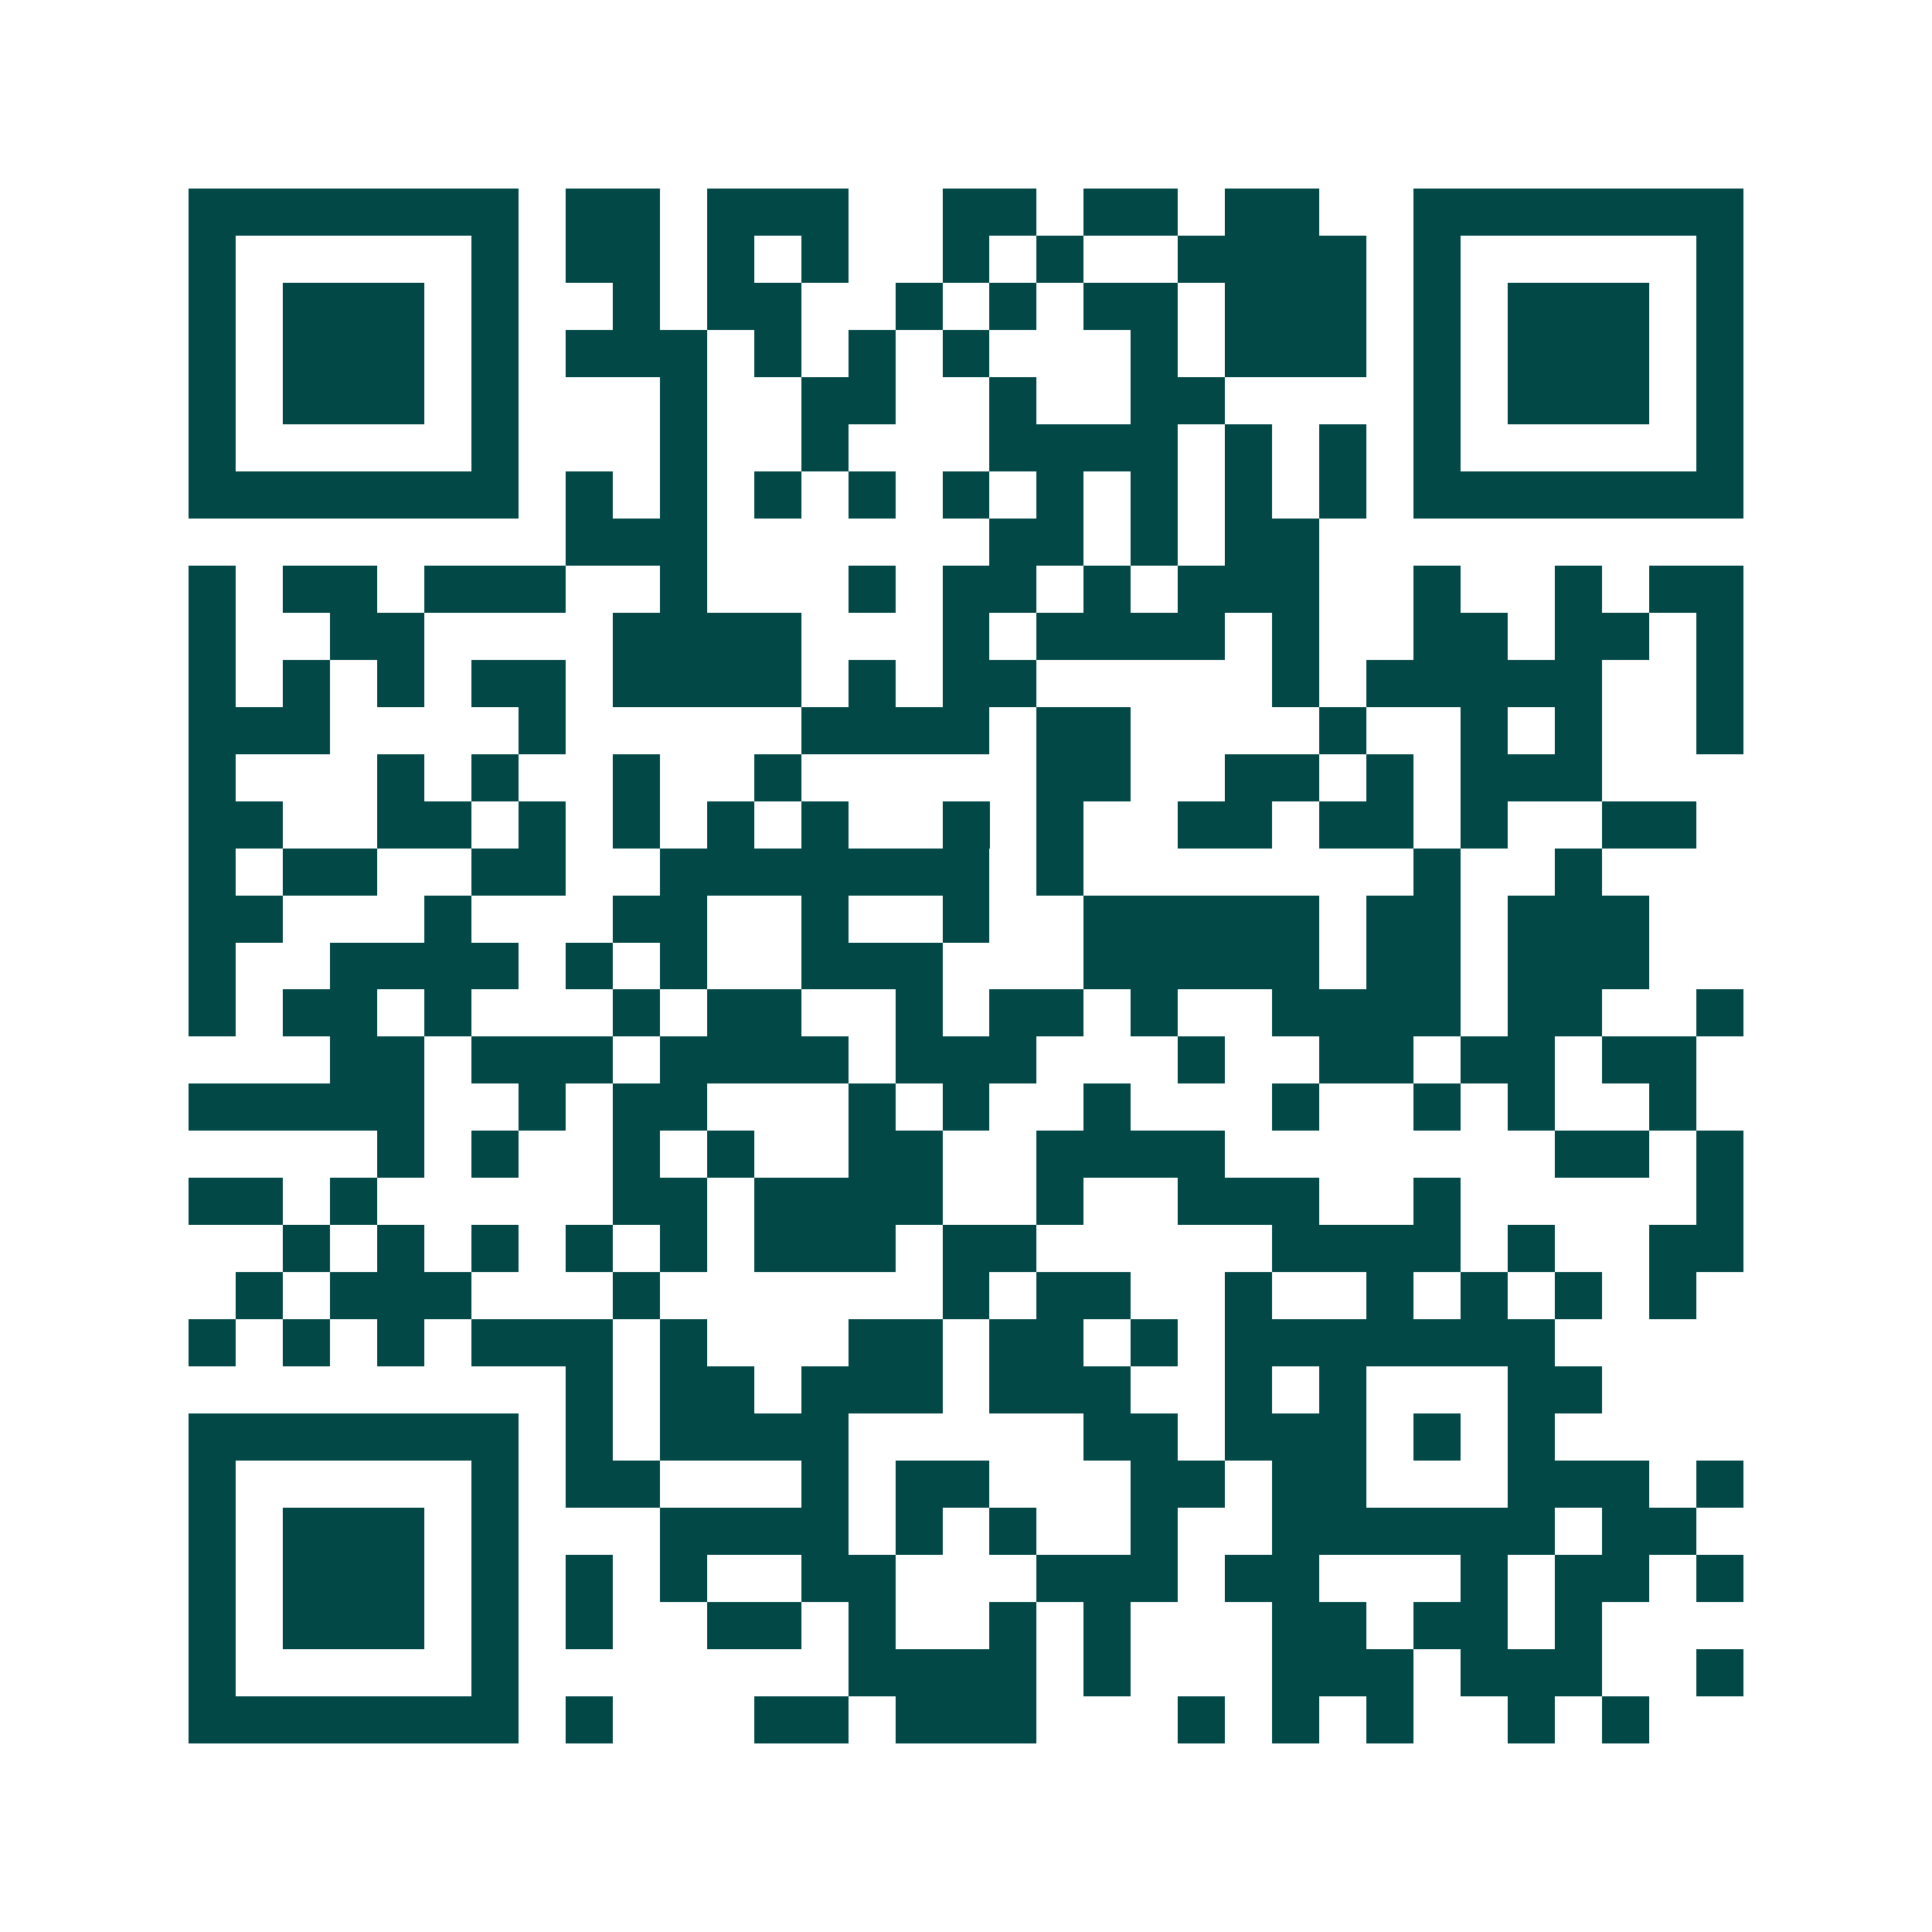 <svg xmlns="http://www.w3.org/2000/svg" width="200" height="200" viewBox="0 0 41 41" shape-rendering="crispEdges"><path fill="#ffffff" d="M0 0h41v41H0z"/><path stroke="#014847" d="M4 4.5h7m1 0h2m1 0h3m2 0h2m1 0h2m1 0h2m2 0h7M4 5.5h1m5 0h1m1 0h2m1 0h1m1 0h1m2 0h1m1 0h1m2 0h4m1 0h1m5 0h1M4 6.5h1m1 0h3m1 0h1m2 0h1m1 0h2m2 0h1m1 0h1m1 0h2m1 0h3m1 0h1m1 0h3m1 0h1M4 7.5h1m1 0h3m1 0h1m1 0h3m1 0h1m1 0h1m1 0h1m3 0h1m1 0h3m1 0h1m1 0h3m1 0h1M4 8.5h1m1 0h3m1 0h1m3 0h1m2 0h2m2 0h1m2 0h2m4 0h1m1 0h3m1 0h1M4 9.5h1m5 0h1m3 0h1m2 0h1m3 0h4m1 0h1m1 0h1m1 0h1m5 0h1M4 10.5h7m1 0h1m1 0h1m1 0h1m1 0h1m1 0h1m1 0h1m1 0h1m1 0h1m1 0h1m1 0h7M12 11.5h3m6 0h2m1 0h1m1 0h2M4 12.5h1m1 0h2m1 0h3m2 0h1m3 0h1m1 0h2m1 0h1m1 0h3m2 0h1m2 0h1m1 0h2M4 13.5h1m2 0h2m4 0h4m3 0h1m1 0h4m1 0h1m2 0h2m1 0h2m1 0h1M4 14.5h1m1 0h1m1 0h1m1 0h2m1 0h4m1 0h1m1 0h2m5 0h1m1 0h5m2 0h1M4 15.5h3m4 0h1m5 0h4m1 0h2m4 0h1m2 0h1m1 0h1m2 0h1M4 16.5h1m3 0h1m1 0h1m2 0h1m2 0h1m5 0h2m2 0h2m1 0h1m1 0h3M4 17.5h2m2 0h2m1 0h1m1 0h1m1 0h1m1 0h1m2 0h1m1 0h1m2 0h2m1 0h2m1 0h1m2 0h2M4 18.5h1m1 0h2m2 0h2m2 0h7m1 0h1m7 0h1m2 0h1M4 19.5h2m3 0h1m3 0h2m2 0h1m2 0h1m2 0h5m1 0h2m1 0h3M4 20.5h1m2 0h4m1 0h1m1 0h1m2 0h3m3 0h5m1 0h2m1 0h3M4 21.5h1m1 0h2m1 0h1m3 0h1m1 0h2m2 0h1m1 0h2m1 0h1m2 0h4m1 0h2m2 0h1M7 22.5h2m1 0h3m1 0h4m1 0h3m3 0h1m2 0h2m1 0h2m1 0h2M4 23.5h5m2 0h1m1 0h2m3 0h1m1 0h1m2 0h1m3 0h1m2 0h1m1 0h1m2 0h1M8 24.5h1m1 0h1m2 0h1m1 0h1m2 0h2m2 0h4m7 0h2m1 0h1M4 25.5h2m1 0h1m5 0h2m1 0h4m2 0h1m2 0h3m2 0h1m5 0h1M6 26.5h1m1 0h1m1 0h1m1 0h1m1 0h1m1 0h3m1 0h2m5 0h4m1 0h1m2 0h2M5 27.5h1m1 0h3m3 0h1m6 0h1m1 0h2m2 0h1m2 0h1m1 0h1m1 0h1m1 0h1M4 28.5h1m1 0h1m1 0h1m1 0h3m1 0h1m3 0h2m1 0h2m1 0h1m1 0h7M12 29.5h1m1 0h2m1 0h3m1 0h3m2 0h1m1 0h1m3 0h2M4 30.5h7m1 0h1m1 0h4m5 0h2m1 0h3m1 0h1m1 0h1M4 31.5h1m5 0h1m1 0h2m3 0h1m1 0h2m3 0h2m1 0h2m3 0h3m1 0h1M4 32.5h1m1 0h3m1 0h1m3 0h4m1 0h1m1 0h1m2 0h1m2 0h6m1 0h2M4 33.5h1m1 0h3m1 0h1m1 0h1m1 0h1m2 0h2m3 0h3m1 0h2m3 0h1m1 0h2m1 0h1M4 34.5h1m1 0h3m1 0h1m1 0h1m2 0h2m1 0h1m2 0h1m1 0h1m3 0h2m1 0h2m1 0h1M4 35.5h1m5 0h1m7 0h4m1 0h1m3 0h3m1 0h3m2 0h1M4 36.5h7m1 0h1m3 0h2m1 0h3m3 0h1m1 0h1m1 0h1m2 0h1m1 0h1"/></svg>
